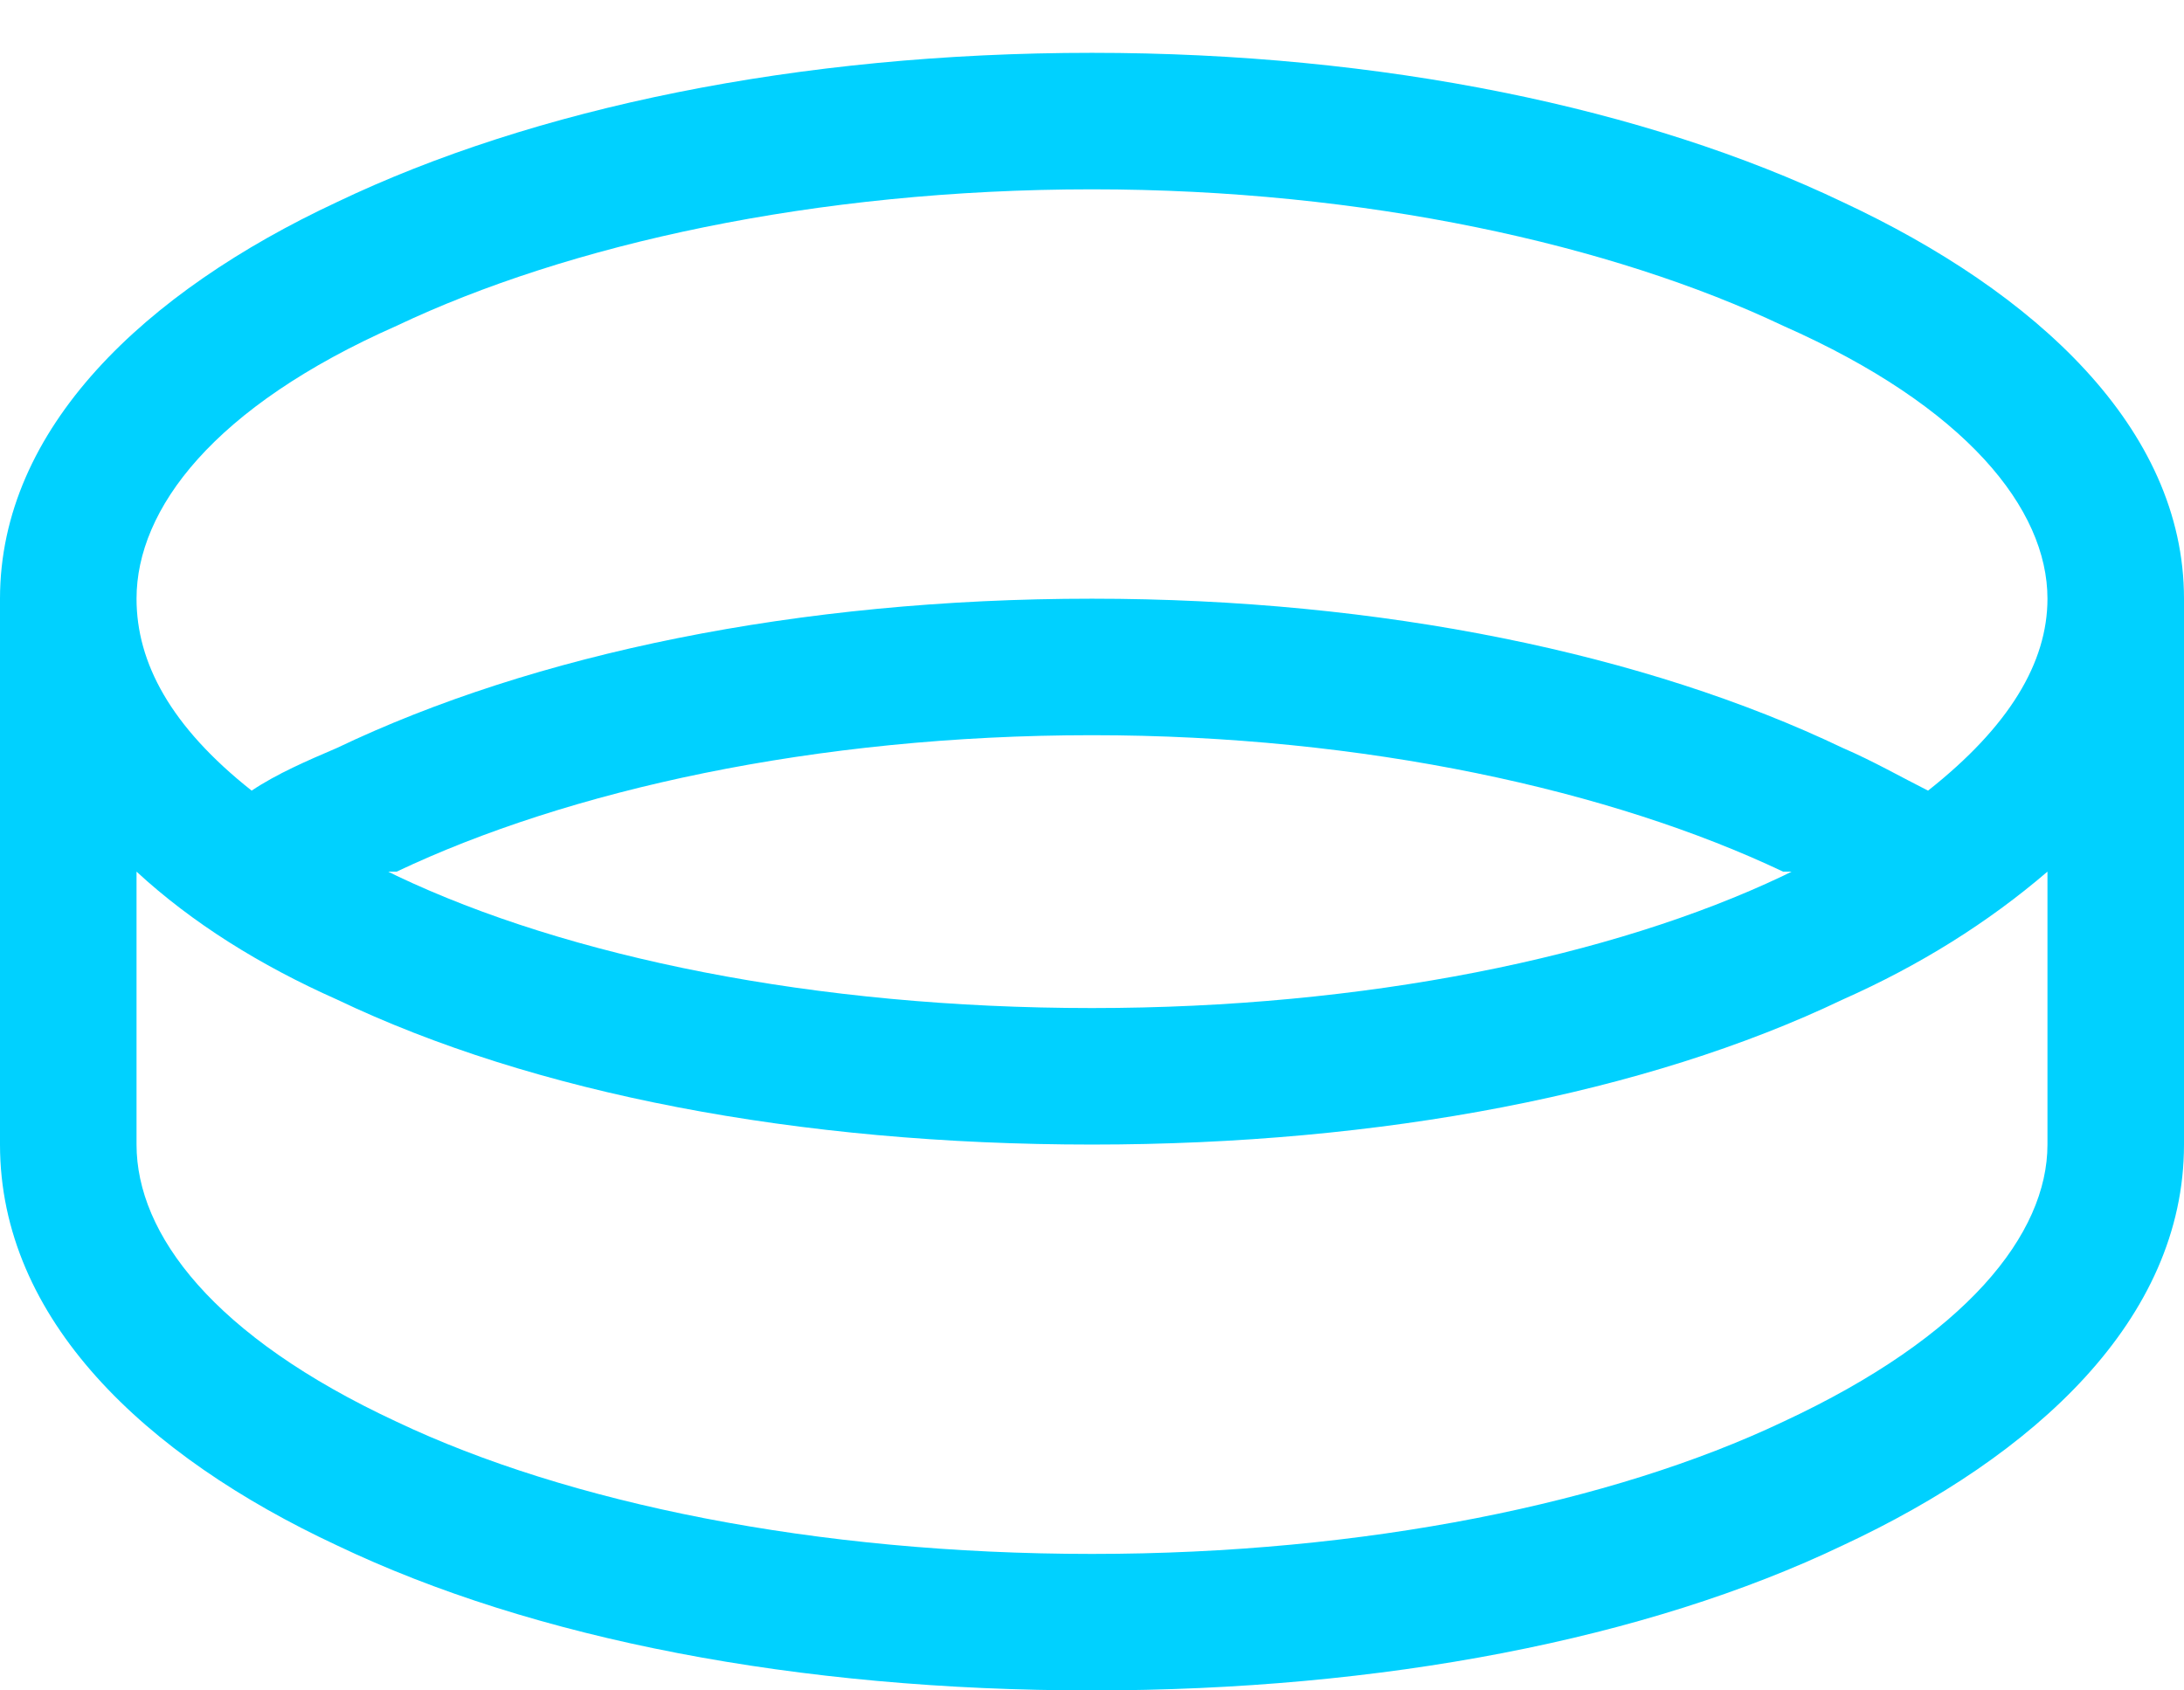 <svg width="31" height="24" viewBox="0 0 31 24" fill="none" xmlns="http://www.w3.org/2000/svg">
<path d="M5.631 4.625C3.027 5.775 1.938 7.229 1.938 8.5C1.938 9.408 2.422 10.316 3.572 11.225C3.936 10.982 4.359 10.801 4.783 10.619C7.568 9.287 11.322 8.5 15.5 8.5C19.617 8.5 23.371 9.287 26.156 10.619C26.58 10.801 27.004 11.043 27.367 11.225C28.518 10.316 29.062 9.408 29.062 8.5C29.062 7.229 27.912 5.775 25.309 4.625C22.887 3.475 19.375 2.688 15.5 2.688C11.565 2.688 8.053 3.475 5.631 4.625ZM29.062 12.375C28.215 13.102 27.246 13.707 26.156 14.191C23.371 15.523 19.617 16.25 15.5 16.25C11.322 16.25 7.568 15.523 4.783 14.191C3.693 13.707 2.725 13.102 1.938 12.375V16.25C1.938 17.521 3.027 18.975 5.631 20.186C8.053 21.336 11.565 22.062 15.5 22.062C19.375 22.062 22.887 21.336 25.309 20.186C27.912 18.975 29.062 17.521 29.062 16.25V12.375ZM0 8.5C0 6.078 2.059 4.141 4.783 2.869C7.568 1.537 11.322 0.75 15.5 0.75C19.617 0.75 23.371 1.537 26.156 2.869C28.881 4.141 31 6.078 31 8.5V16.25C31 18.732 28.881 20.67 26.156 21.941C23.371 23.273 19.617 24 15.5 24C11.322 24 7.568 23.273 4.783 21.941C2.059 20.67 0 18.732 0 16.25V8.5ZM5.631 12.435C8.053 13.586 11.565 14.312 15.5 14.312C19.375 14.312 22.887 13.586 25.309 12.435L25.43 12.375H25.309C22.887 11.225 19.375 10.438 15.5 10.438C11.565 10.438 8.053 11.225 5.631 12.375H5.51L5.631 12.435Z" fill="#00D1FF"/>
</svg>
